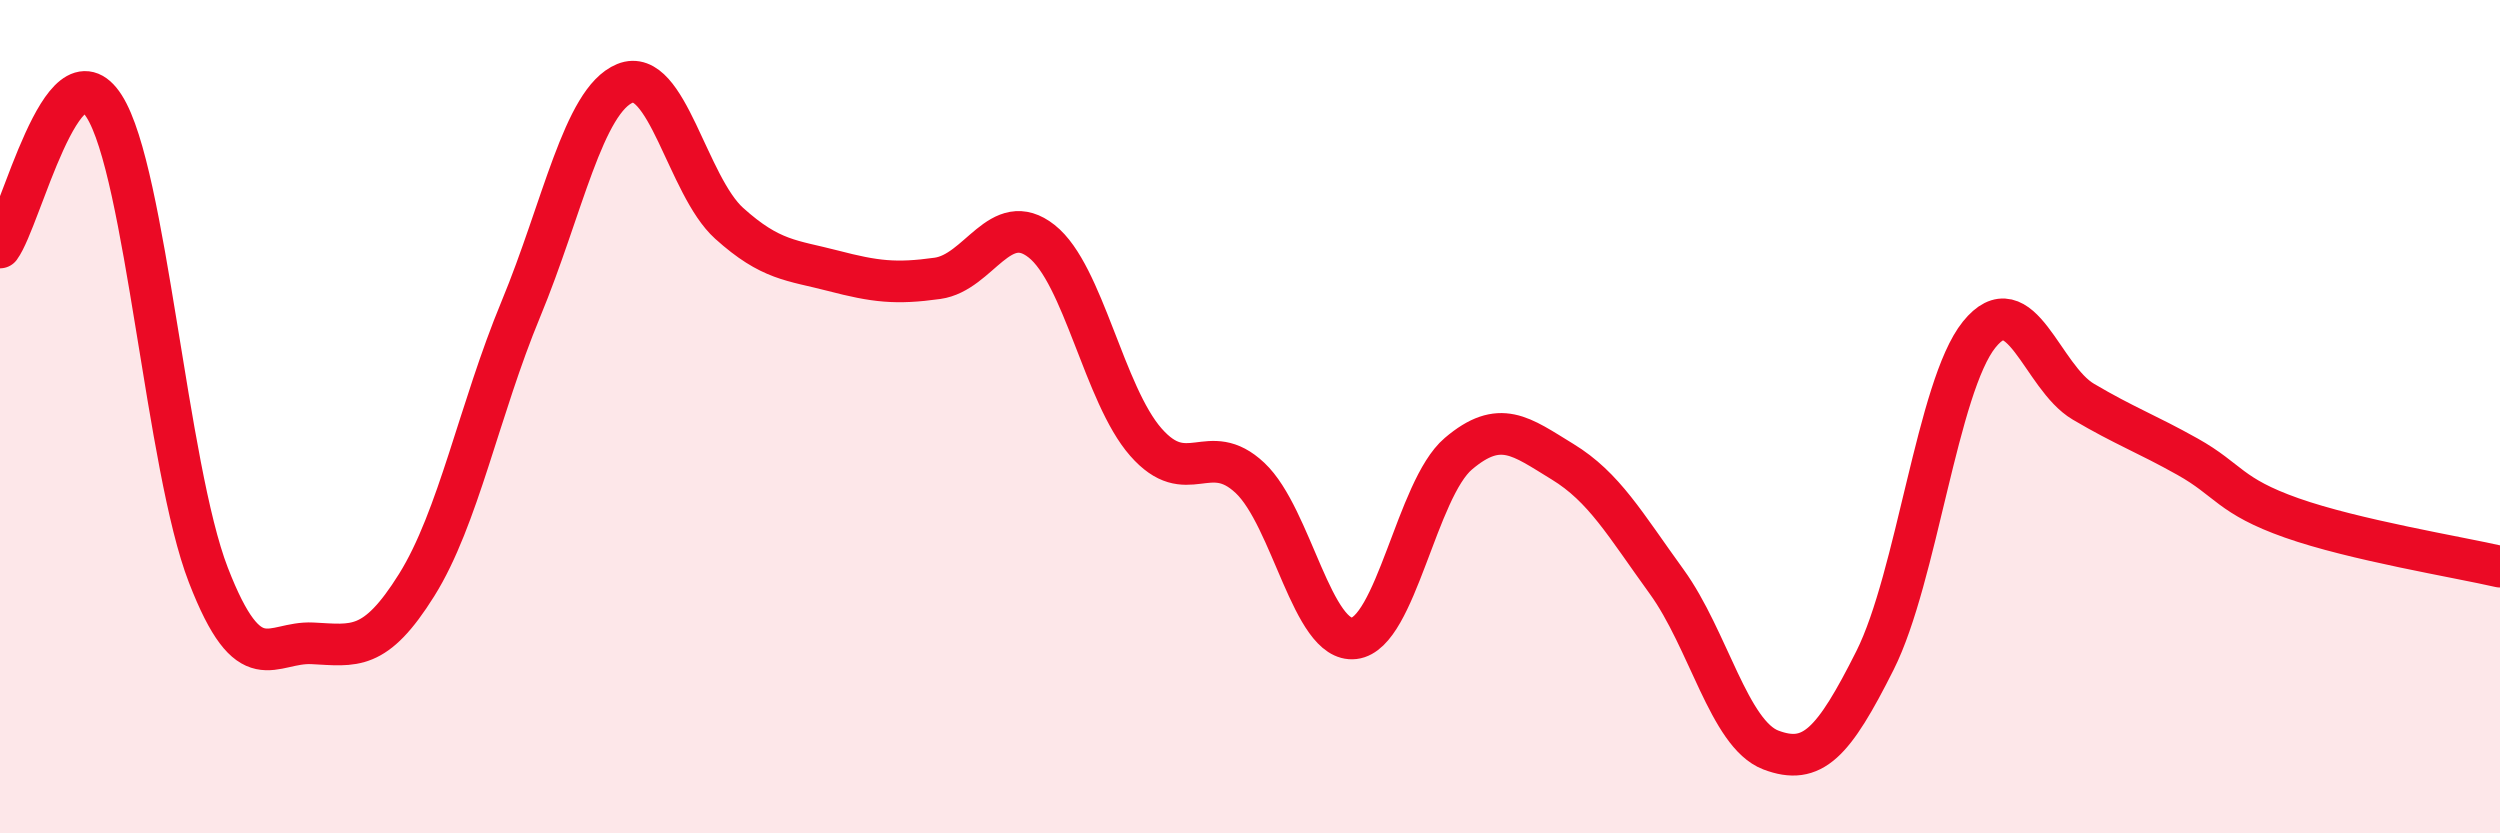 
    <svg width="60" height="20" viewBox="0 0 60 20" xmlns="http://www.w3.org/2000/svg">
      <path
        d="M 0,5.94 C 0.5,5.26 1.5,0.98 2.5,2.55 C 3.5,4.12 4,11.22 5,13.8 C 6,16.38 6.5,15.39 7.5,15.44 C 8.5,15.49 9,15.64 10,14.04 C 11,12.44 11.5,9.83 12.5,7.42 C 13.5,5.01 14,2.41 15,2 C 16,1.59 16.5,4.46 17.5,5.36 C 18.5,6.26 19,6.24 20,6.5 C 21,6.76 21.5,6.82 22.5,6.68 C 23.5,6.54 24,5 25,5.79 C 26,6.58 26.5,9.47 27.5,10.61 C 28.5,11.75 29,10.53 30,11.47 C 31,12.41 31.5,15.44 32.5,15.32 C 33.5,15.2 34,11.74 35,10.89 C 36,10.04 36.5,10.47 37.5,11.08 C 38.5,11.69 39,12.58 40,13.96 C 41,15.34 41.5,17.62 42.5,18 C 43.5,18.38 44,17.84 45,15.85 C 46,13.86 46.5,9.27 47.5,8.03 C 48.5,6.79 49,9.05 50,9.64 C 51,10.23 51.5,10.4 52.5,10.96 C 53.5,11.52 53.5,11.9 55,12.43 C 56.5,12.96 59,13.37 60,13.6L60 20L0 20Z"
        fill="#EB0A25"
        opacity="0.1"
        stroke-linecap="round"
        stroke-linejoin="round"
      />
      <path
        d="M 0,5.94 C 0.5,5.26 1.5,0.98 2.5,2.55 C 3.5,4.12 4,11.22 5,13.8 C 6,16.38 6.5,15.39 7.5,15.44 C 8.5,15.49 9,15.64 10,14.04 C 11,12.44 11.5,9.83 12.5,7.42 C 13.5,5.01 14,2.41 15,2 C 16,1.59 16.5,4.46 17.5,5.36 C 18.5,6.26 19,6.24 20,6.5 C 21,6.76 21.5,6.82 22.5,6.68 C 23.5,6.54 24,5 25,5.79 C 26,6.58 26.5,9.47 27.5,10.61 C 28.5,11.75 29,10.53 30,11.47 C 31,12.41 31.5,15.44 32.5,15.32 C 33.5,15.2 34,11.74 35,10.89 C 36,10.04 36.5,10.47 37.5,11.08 C 38.5,11.69 39,12.58 40,13.96 C 41,15.34 41.5,17.62 42.5,18 C 43.5,18.38 44,17.84 45,15.85 C 46,13.86 46.5,9.27 47.5,8.03 C 48.5,6.79 49,9.05 50,9.64 C 51,10.23 51.5,10.4 52.5,10.96 C 53.5,11.52 53.5,11.9 55,12.43 C 56.5,12.96 59,13.37 60,13.6"
        stroke="#EB0A25"
        stroke-width="1"
        fill="none"
        stroke-linecap="round"
        stroke-linejoin="round"
      />
    </svg>
  